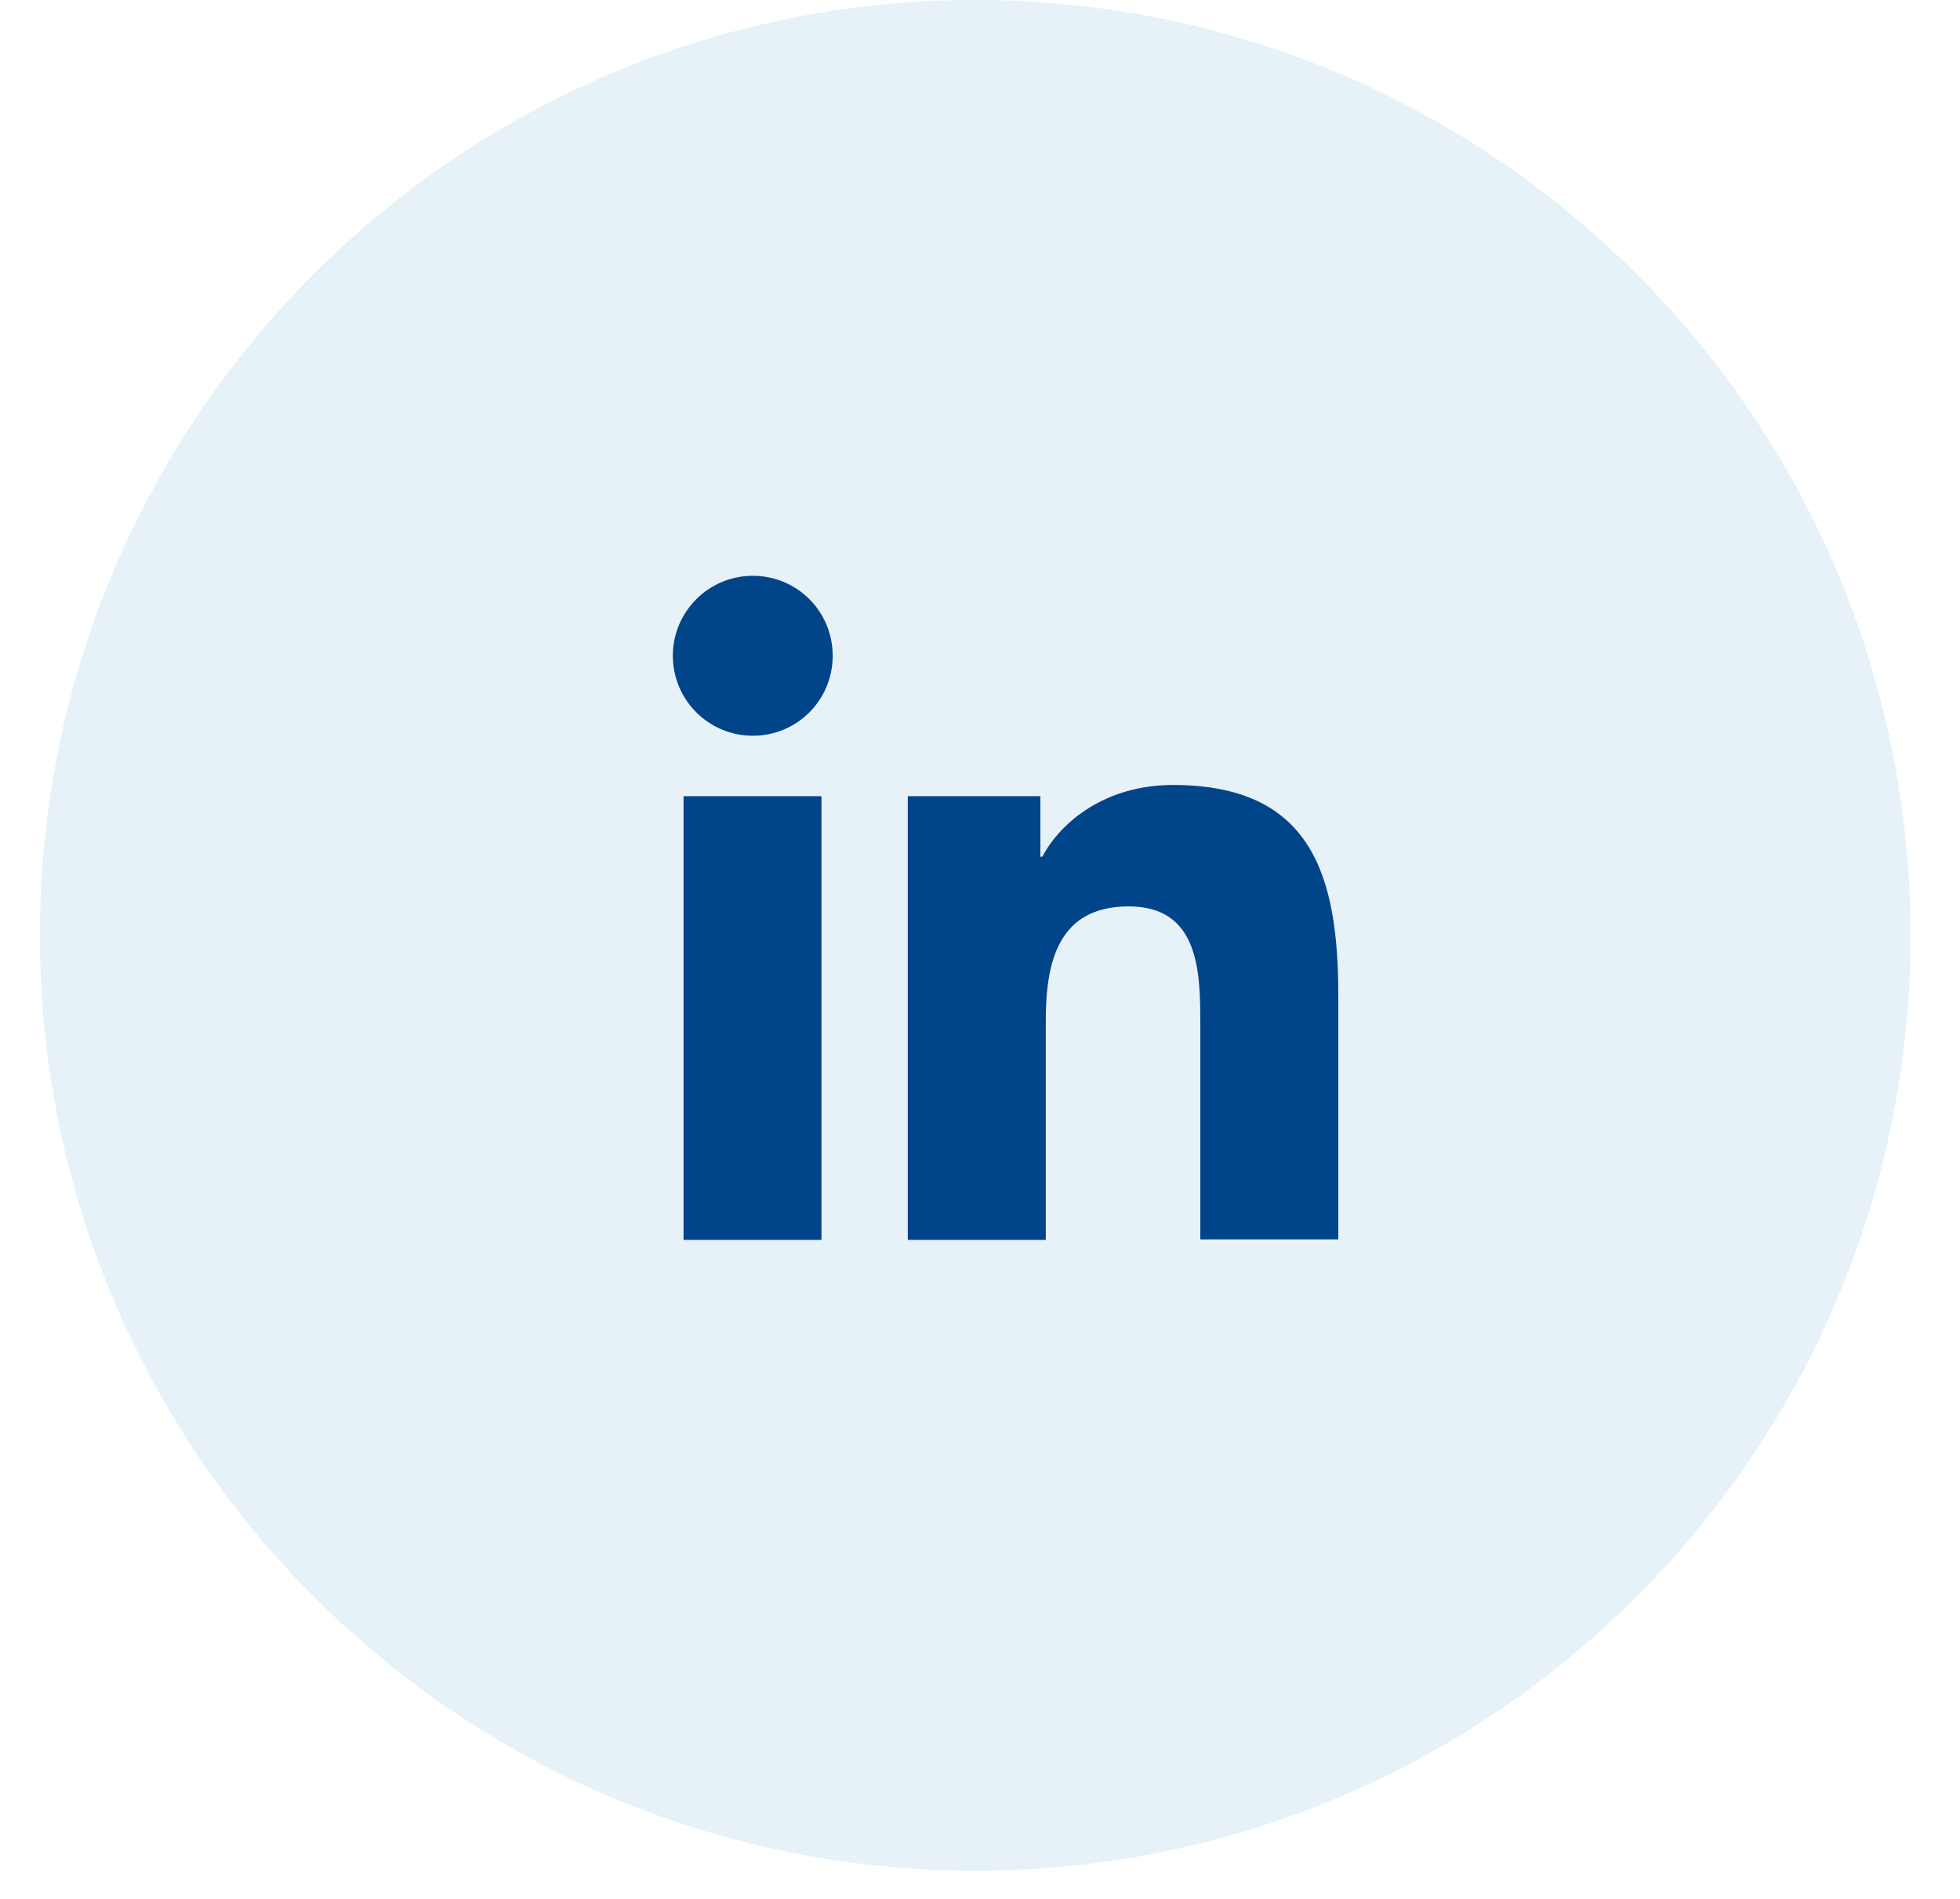 <svg width="32" height="31" viewBox="0 0 32 31" fill="none" xmlns="http://www.w3.org/2000/svg">
<g clip-path="url(#clip0_1_554)">
<path d="M15.921 30.539C24.354 30.539 31.191 23.703 31.191 15.27C31.191 6.836 24.354 0 15.921 0C7.488 0 0.652 6.836 0.652 15.27C0.652 23.703 7.488 30.539 15.921 30.539Z" fill="#0076B5" fill-opacity="0.1"/>
<path d="M11.16 12.998H13.412V20.241H11.16V12.998ZM12.29 9.4C13.014 9.4 13.595 9.981 13.595 10.705C13.595 11.43 13.014 12.011 12.29 12.011C11.566 12.011 10.985 11.422 10.985 10.705C10.985 9.989 11.566 9.4 12.29 9.4Z" fill="#004489"/>
<path d="M14.829 12.998H16.986V13.985H17.018C17.321 13.412 18.053 12.815 19.151 12.815C21.428 12.815 21.85 14.311 21.85 16.261V20.233H19.597V16.715C19.597 15.871 19.581 14.797 18.427 14.797C17.273 14.797 17.074 15.712 17.074 16.659V20.241H14.821V12.998H14.829Z" fill="#004489"/>
</g>
<defs>
<clipPath id="clip0_1_554">
<rect width="30.539" height="30.539" fill="white" transform="translate(0.652)"/>
</clipPath>
</defs>
</svg>
